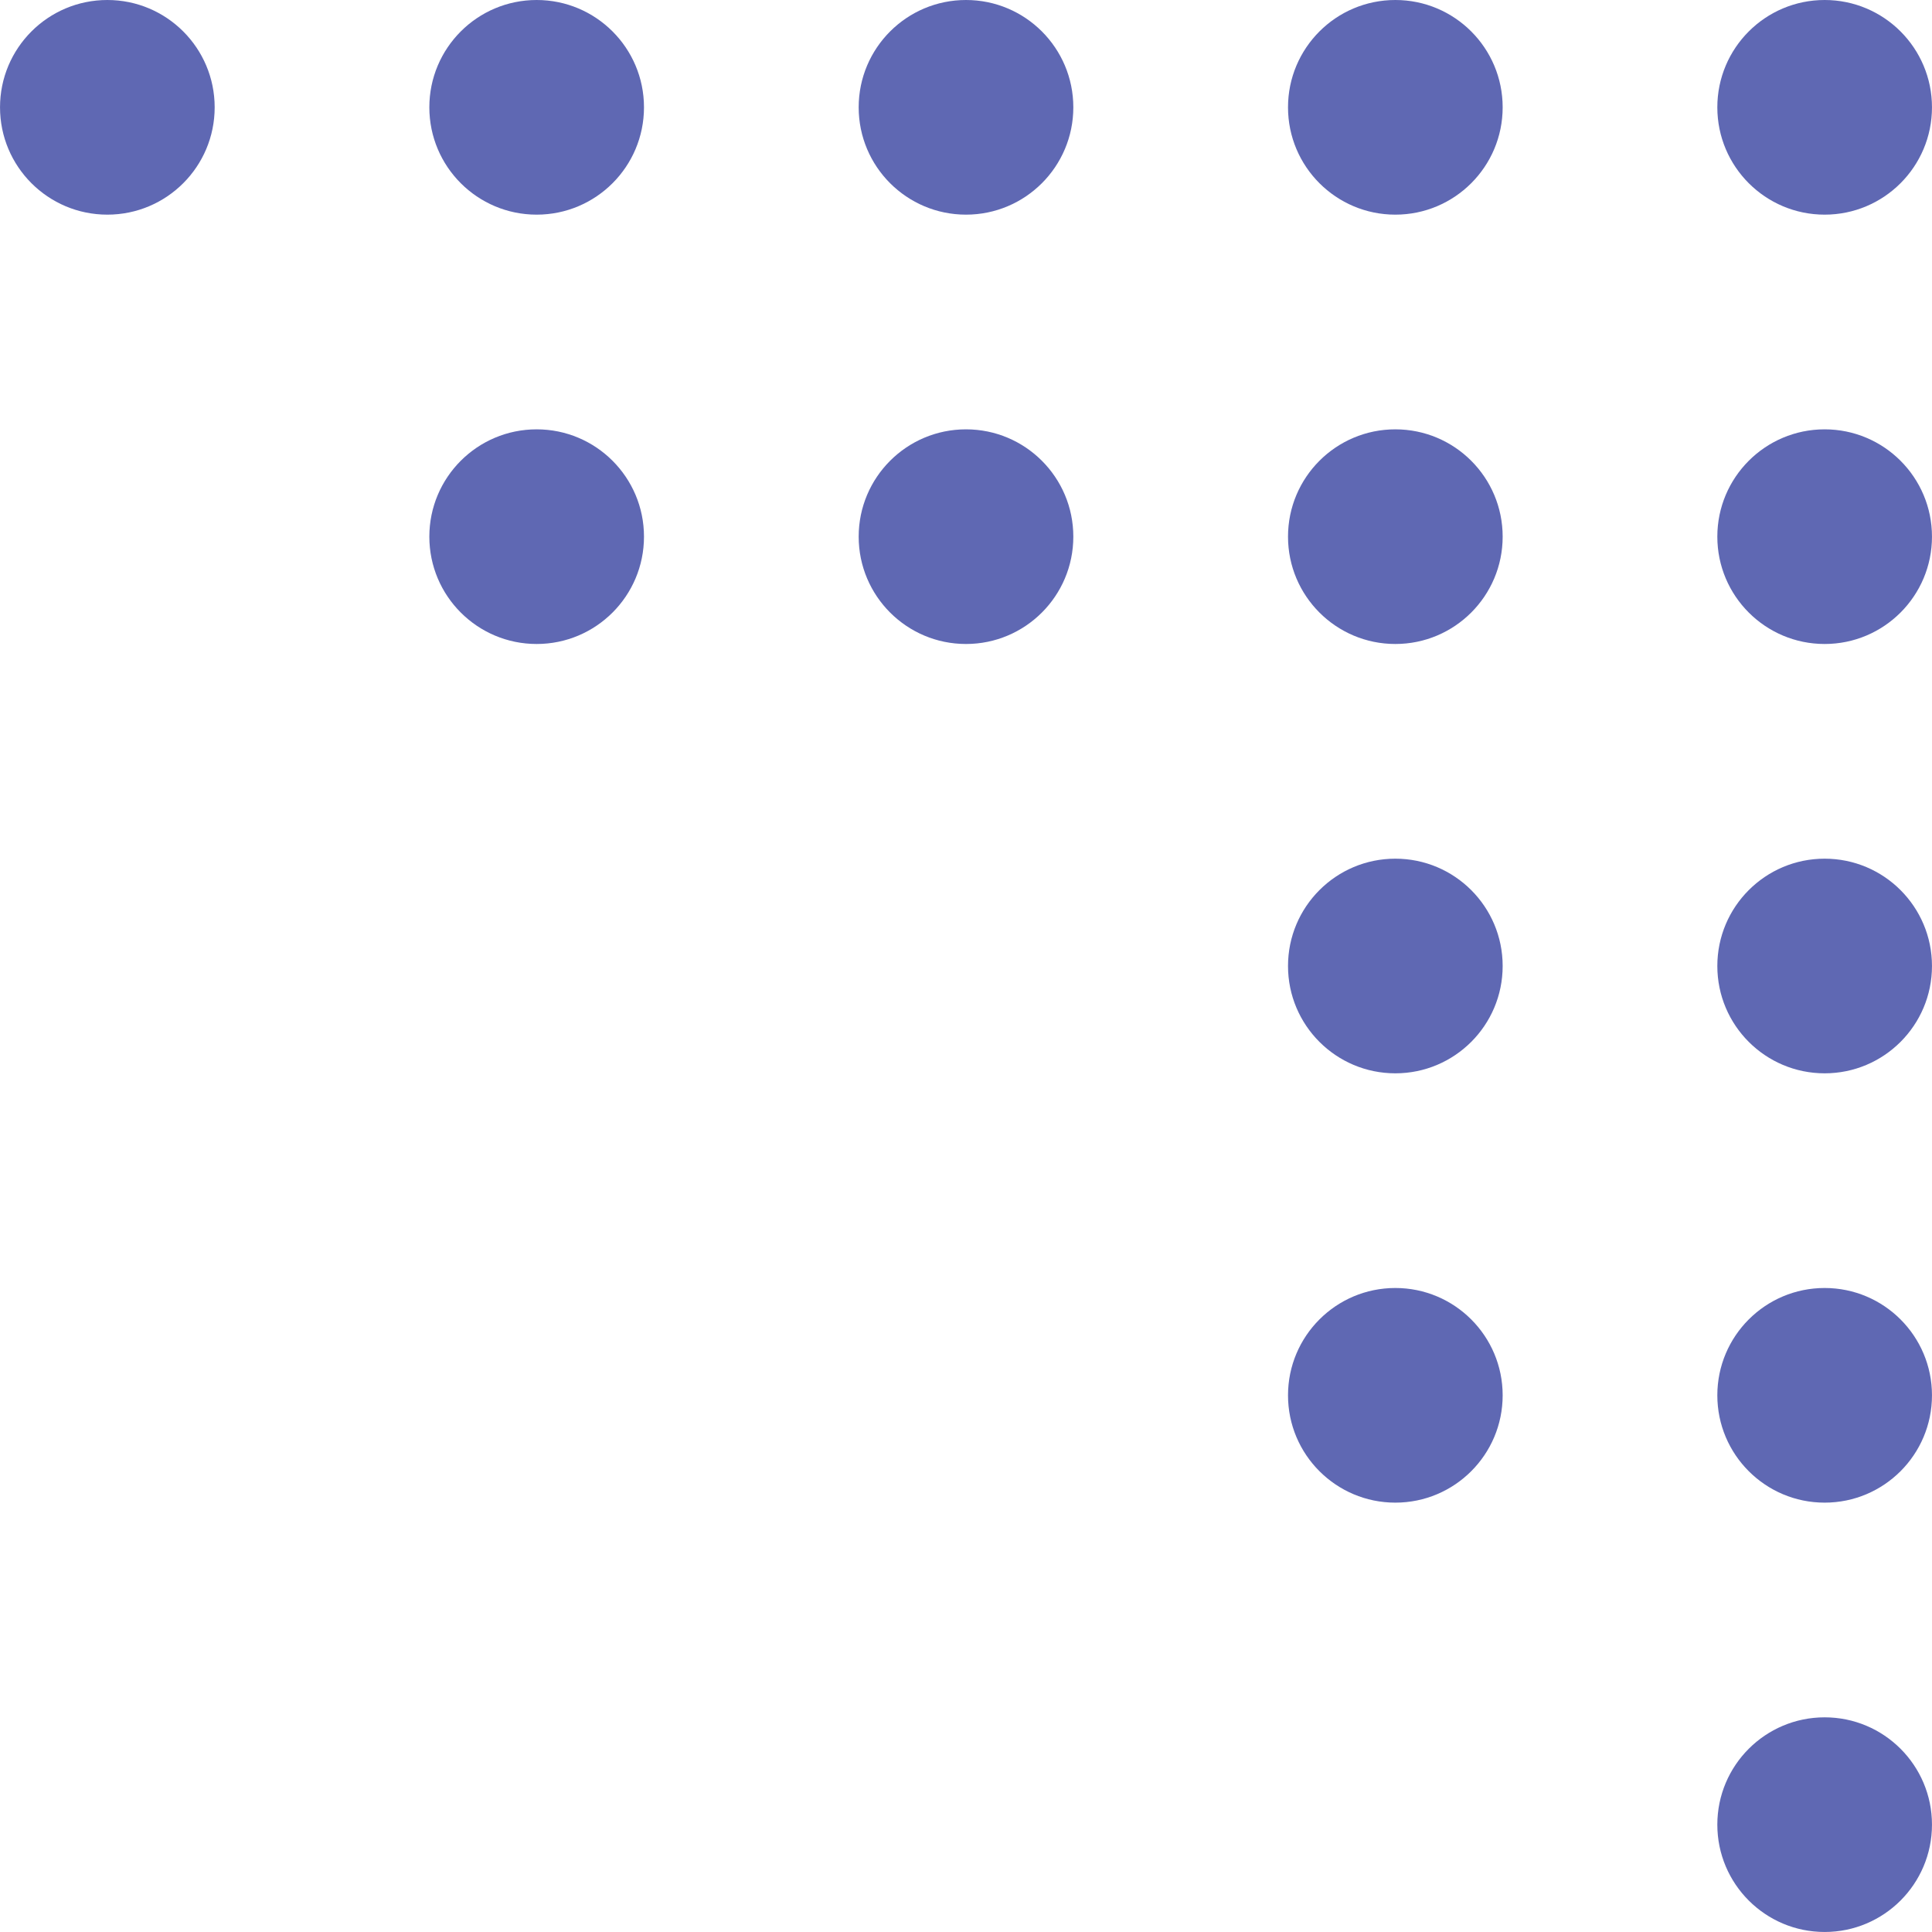 <svg width="89" height="89" viewBox="0 0 89 89" fill="none" xmlns="http://www.w3.org/2000/svg">
<g id="Group 660242734">
<g id="Group 660242731">
<g id="Group 660242726">
<circle id="Ellipse 98" cx="4.944" cy="4.944" r="4.944" transform="matrix(4.37114e-08 1 1 -4.37114e-08 79.111 0)" fill="#5F68B3"/>
<circle id="Ellipse 99" cx="4.944" cy="4.944" r="4.944" transform="matrix(4.37114e-08 1 1 -4.37114e-08 79.111 19.778)" fill="#5F68B3"/>
<circle id="Ellipse 100" cx="4.944" cy="4.944" r="4.944" transform="matrix(4.37114e-08 1 1 -4.37114e-08 79.111 39.556)" fill="#5F68B3"/>
<circle id="Ellipse 101" cx="4.944" cy="4.944" r="4.944" transform="matrix(4.37114e-08 1 1 -4.37114e-08 79.111 59.333)" fill="#5F68B3"/>
<circle id="Ellipse 102" cx="4.944" cy="4.944" r="4.944" transform="matrix(4.37114e-08 1 1 -4.37114e-08 79.111 79.111)" fill="#5F68B3"/>
</g>
<g id="Group 660242725">
<circle id="Ellipse 103" cx="4.944" cy="4.944" r="4.944" transform="matrix(-1 0 0 1 69.222 0)" fill="#5F68B3"/>
<circle id="Ellipse 104" cx="4.944" cy="4.944" r="4.944" transform="matrix(-1 0 0 1 49.444 0)" fill="#5F68B3"/>
<circle id="Ellipse 105" cx="4.944" cy="4.944" r="4.944" transform="matrix(-1 0 0 1 29.666 0)" fill="#5F68B3"/>
<circle id="Ellipse 106" cx="4.944" cy="4.944" r="4.944" transform="matrix(-1 0 0 1 9.889 0)" fill="#5F68B3"/>
</g>
<g id="Group 660242729">
<g id="Group 660242727">
<circle id="Ellipse 98_2" cx="4.944" cy="4.944" r="4.944" transform="matrix(4.37114e-08 1 1 -4.37114e-08 59.334 19.778)" fill="#5F68B3"/>
<circle id="Ellipse 99_2" cx="4.944" cy="4.944" r="4.944" transform="matrix(4.37114e-08 1 1 -4.37114e-08 59.334 39.556)" fill="#5F68B3"/>
<circle id="Ellipse 100_2" cx="4.944" cy="4.944" r="4.944" transform="matrix(4.37114e-08 1 1 -4.37114e-08 59.334 59.333)" fill="#5F68B3"/>
</g>
<g id="Group 660242728">
<circle id="Ellipse 103_2" cx="4.944" cy="4.944" r="4.944" transform="matrix(-1 0 0 1 49.444 19.778)" fill="#5F68B3"/>
<circle id="Ellipse 104_2" cx="4.944" cy="4.944" r="4.944" transform="matrix(-1 0 0 1 29.666 19.778)" fill="#5F68B3"/>
</g>
</g>
</g>
</g>
</svg>
